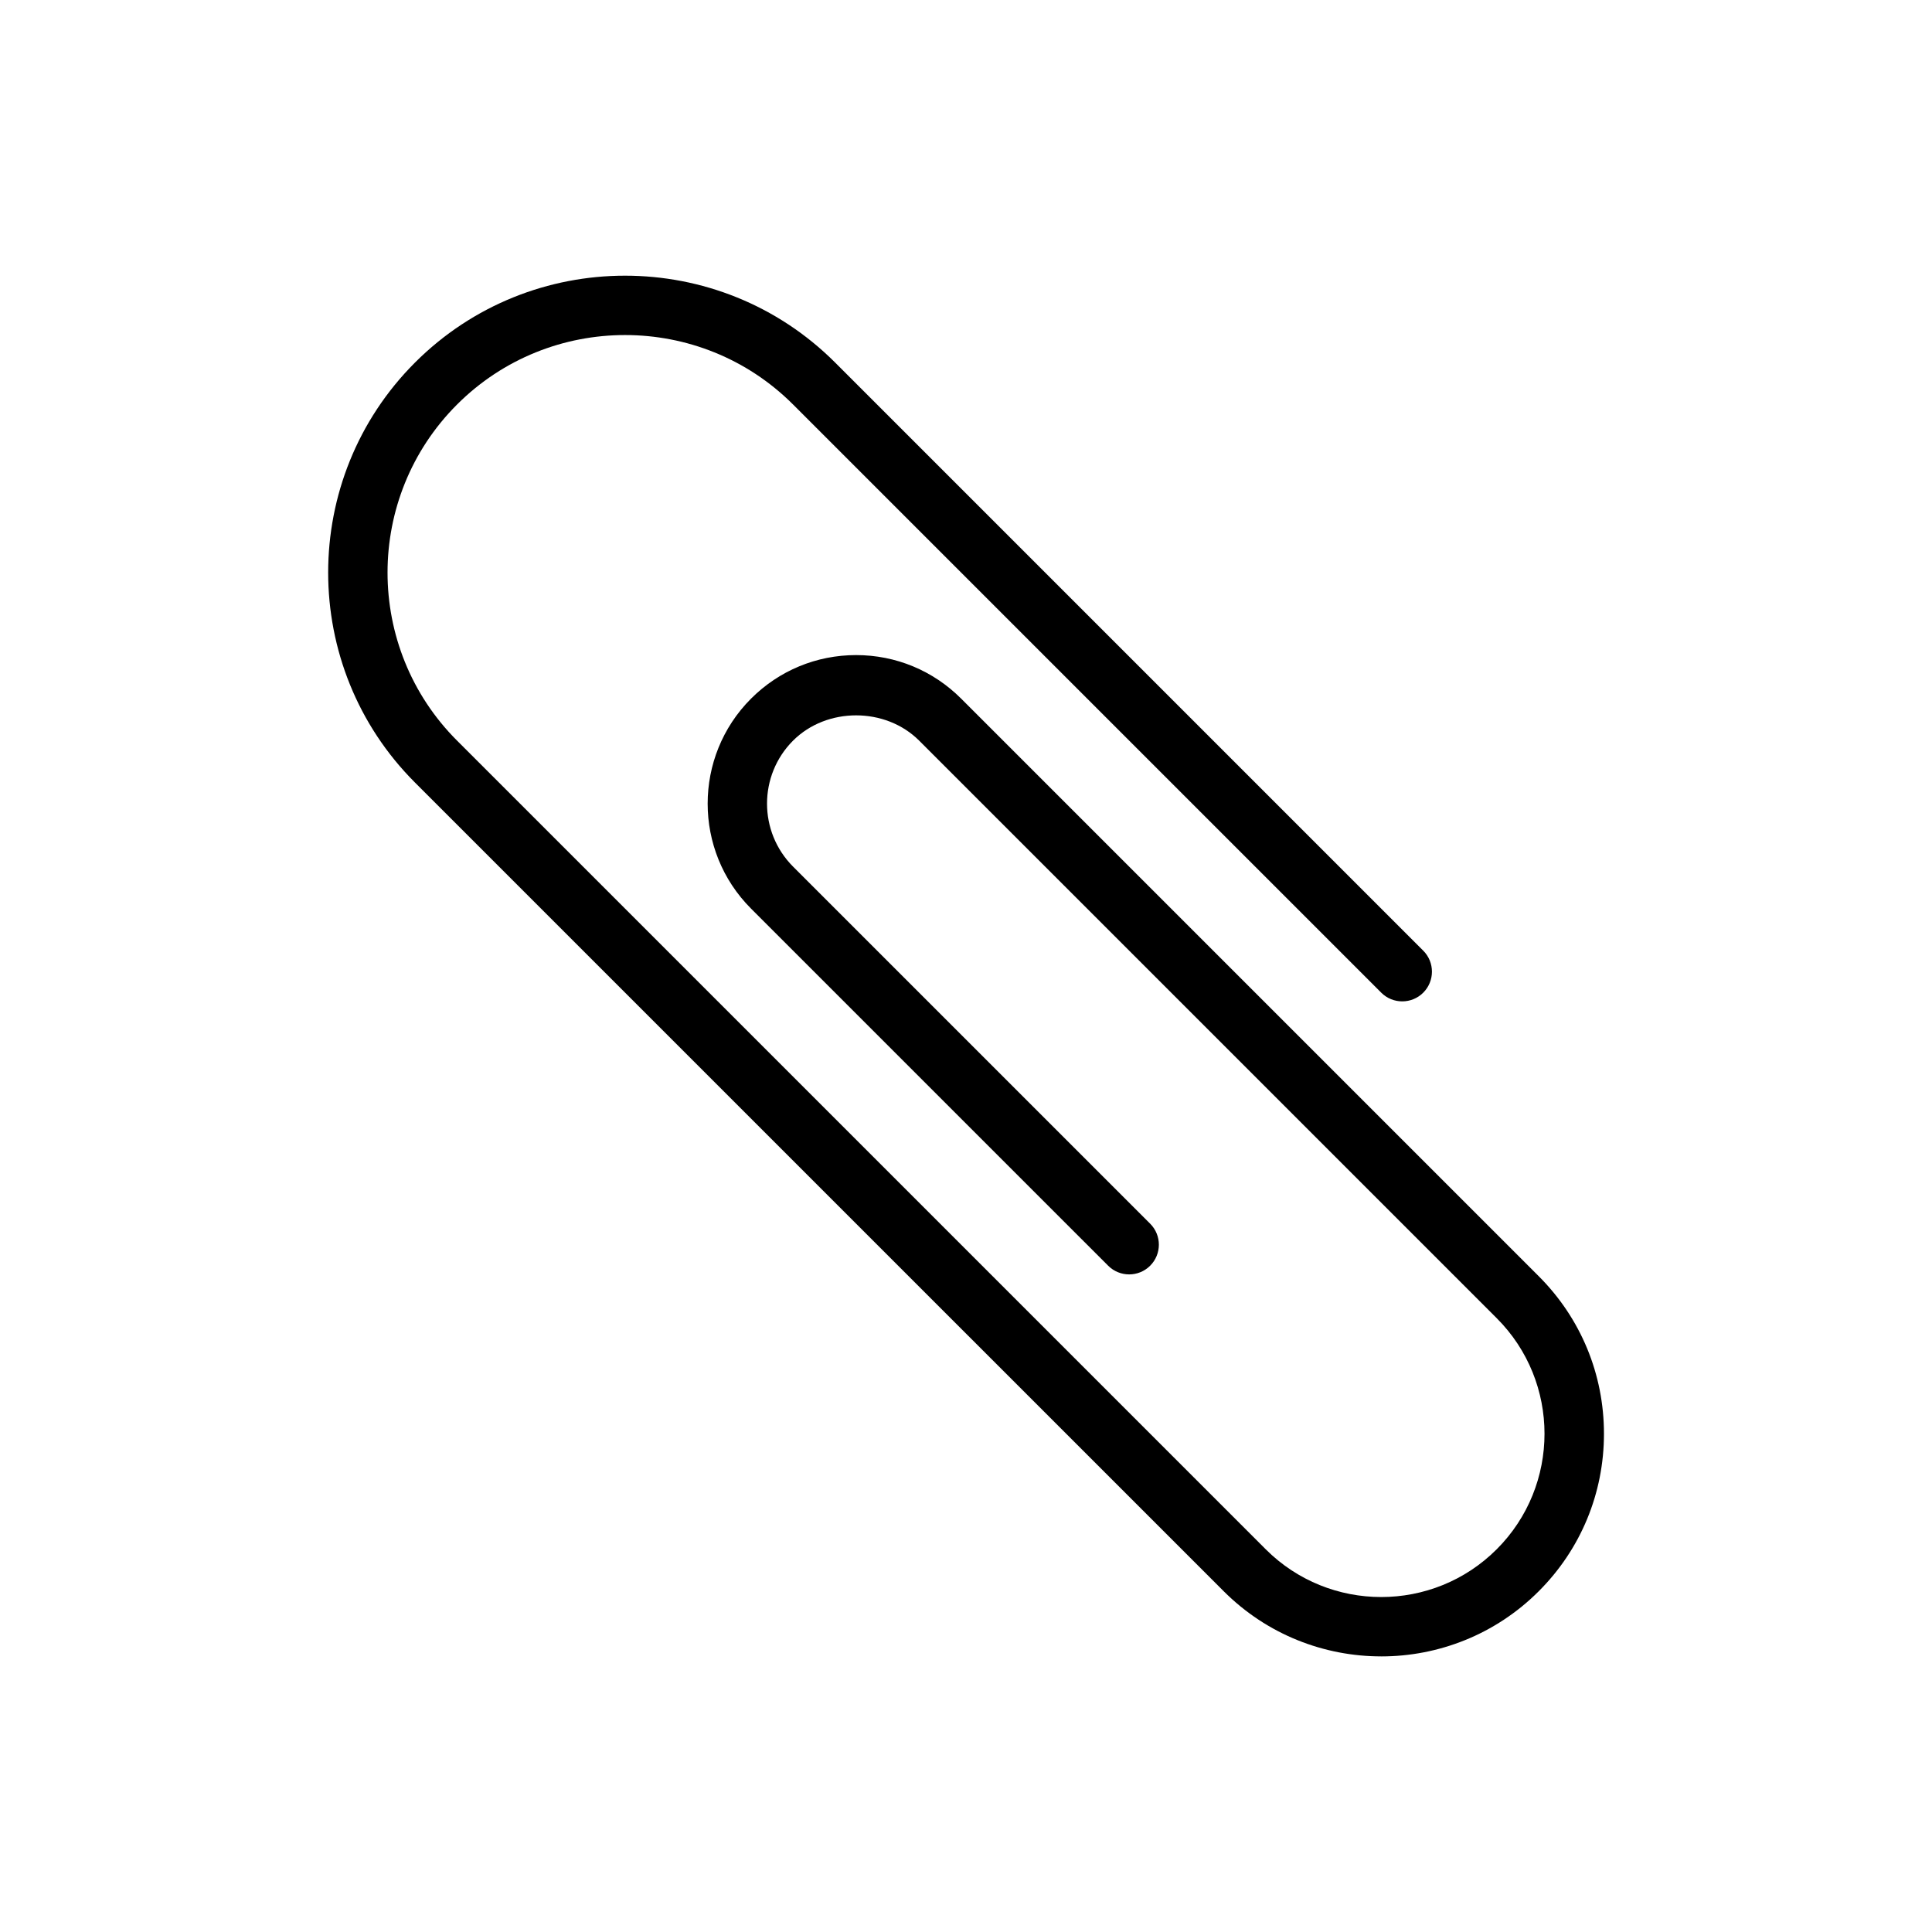 <?xml version="1.0" encoding="UTF-8"?>
<!-- Uploaded to: ICON Repo, www.iconrepo.com, Generator: ICON Repo Mixer Tools -->
<svg fill="#000000" width="800px" height="800px" version="1.1" viewBox="144 144 512 512" xmlns="http://www.w3.org/2000/svg">
 <path d="m510.04 582.96c-15.121 0-30.238-5.758-41.746-17.266l-214.31-214.3c-30.691-30.688-30.691-80.633 0-111.32 30.691-30.688 80.633-30.688 111.33 0l155.86 155.86c3.074 3.074 3.074 8.055 0 11.133-3.074 3.074-8.055 3.074-11.133 0l-155.86-155.86c-24.551-24.555-64.504-24.555-89.062 0-24.555 24.555-24.555 64.504 0 89.059l214.3 214.3c16.883 16.883 44.348 16.891 61.23 0 16.883-16.883 16.883-44.348 0-61.23l-153.07-153.07c-8.926-8.918-24.477-8.918-33.402 0-9.207 9.211-9.207 24.191 0 33.402l94.629 94.625c3.074 3.074 3.074 8.055 0 11.133-3.074 3.074-8.055 3.074-11.133 0l-94.629-94.625c-15.344-15.344-15.344-40.32 0-55.664 7.434-7.434 17.316-11.531 27.832-11.531 10.512 0 20.398 4.098 27.832 11.531l153.07 153.07c11.152 11.148 17.289 25.977 17.289 41.75 0 15.766-6.137 30.598-17.289 41.742-11.504 11.508-26.629 17.266-41.742 17.266z"/>
</svg>